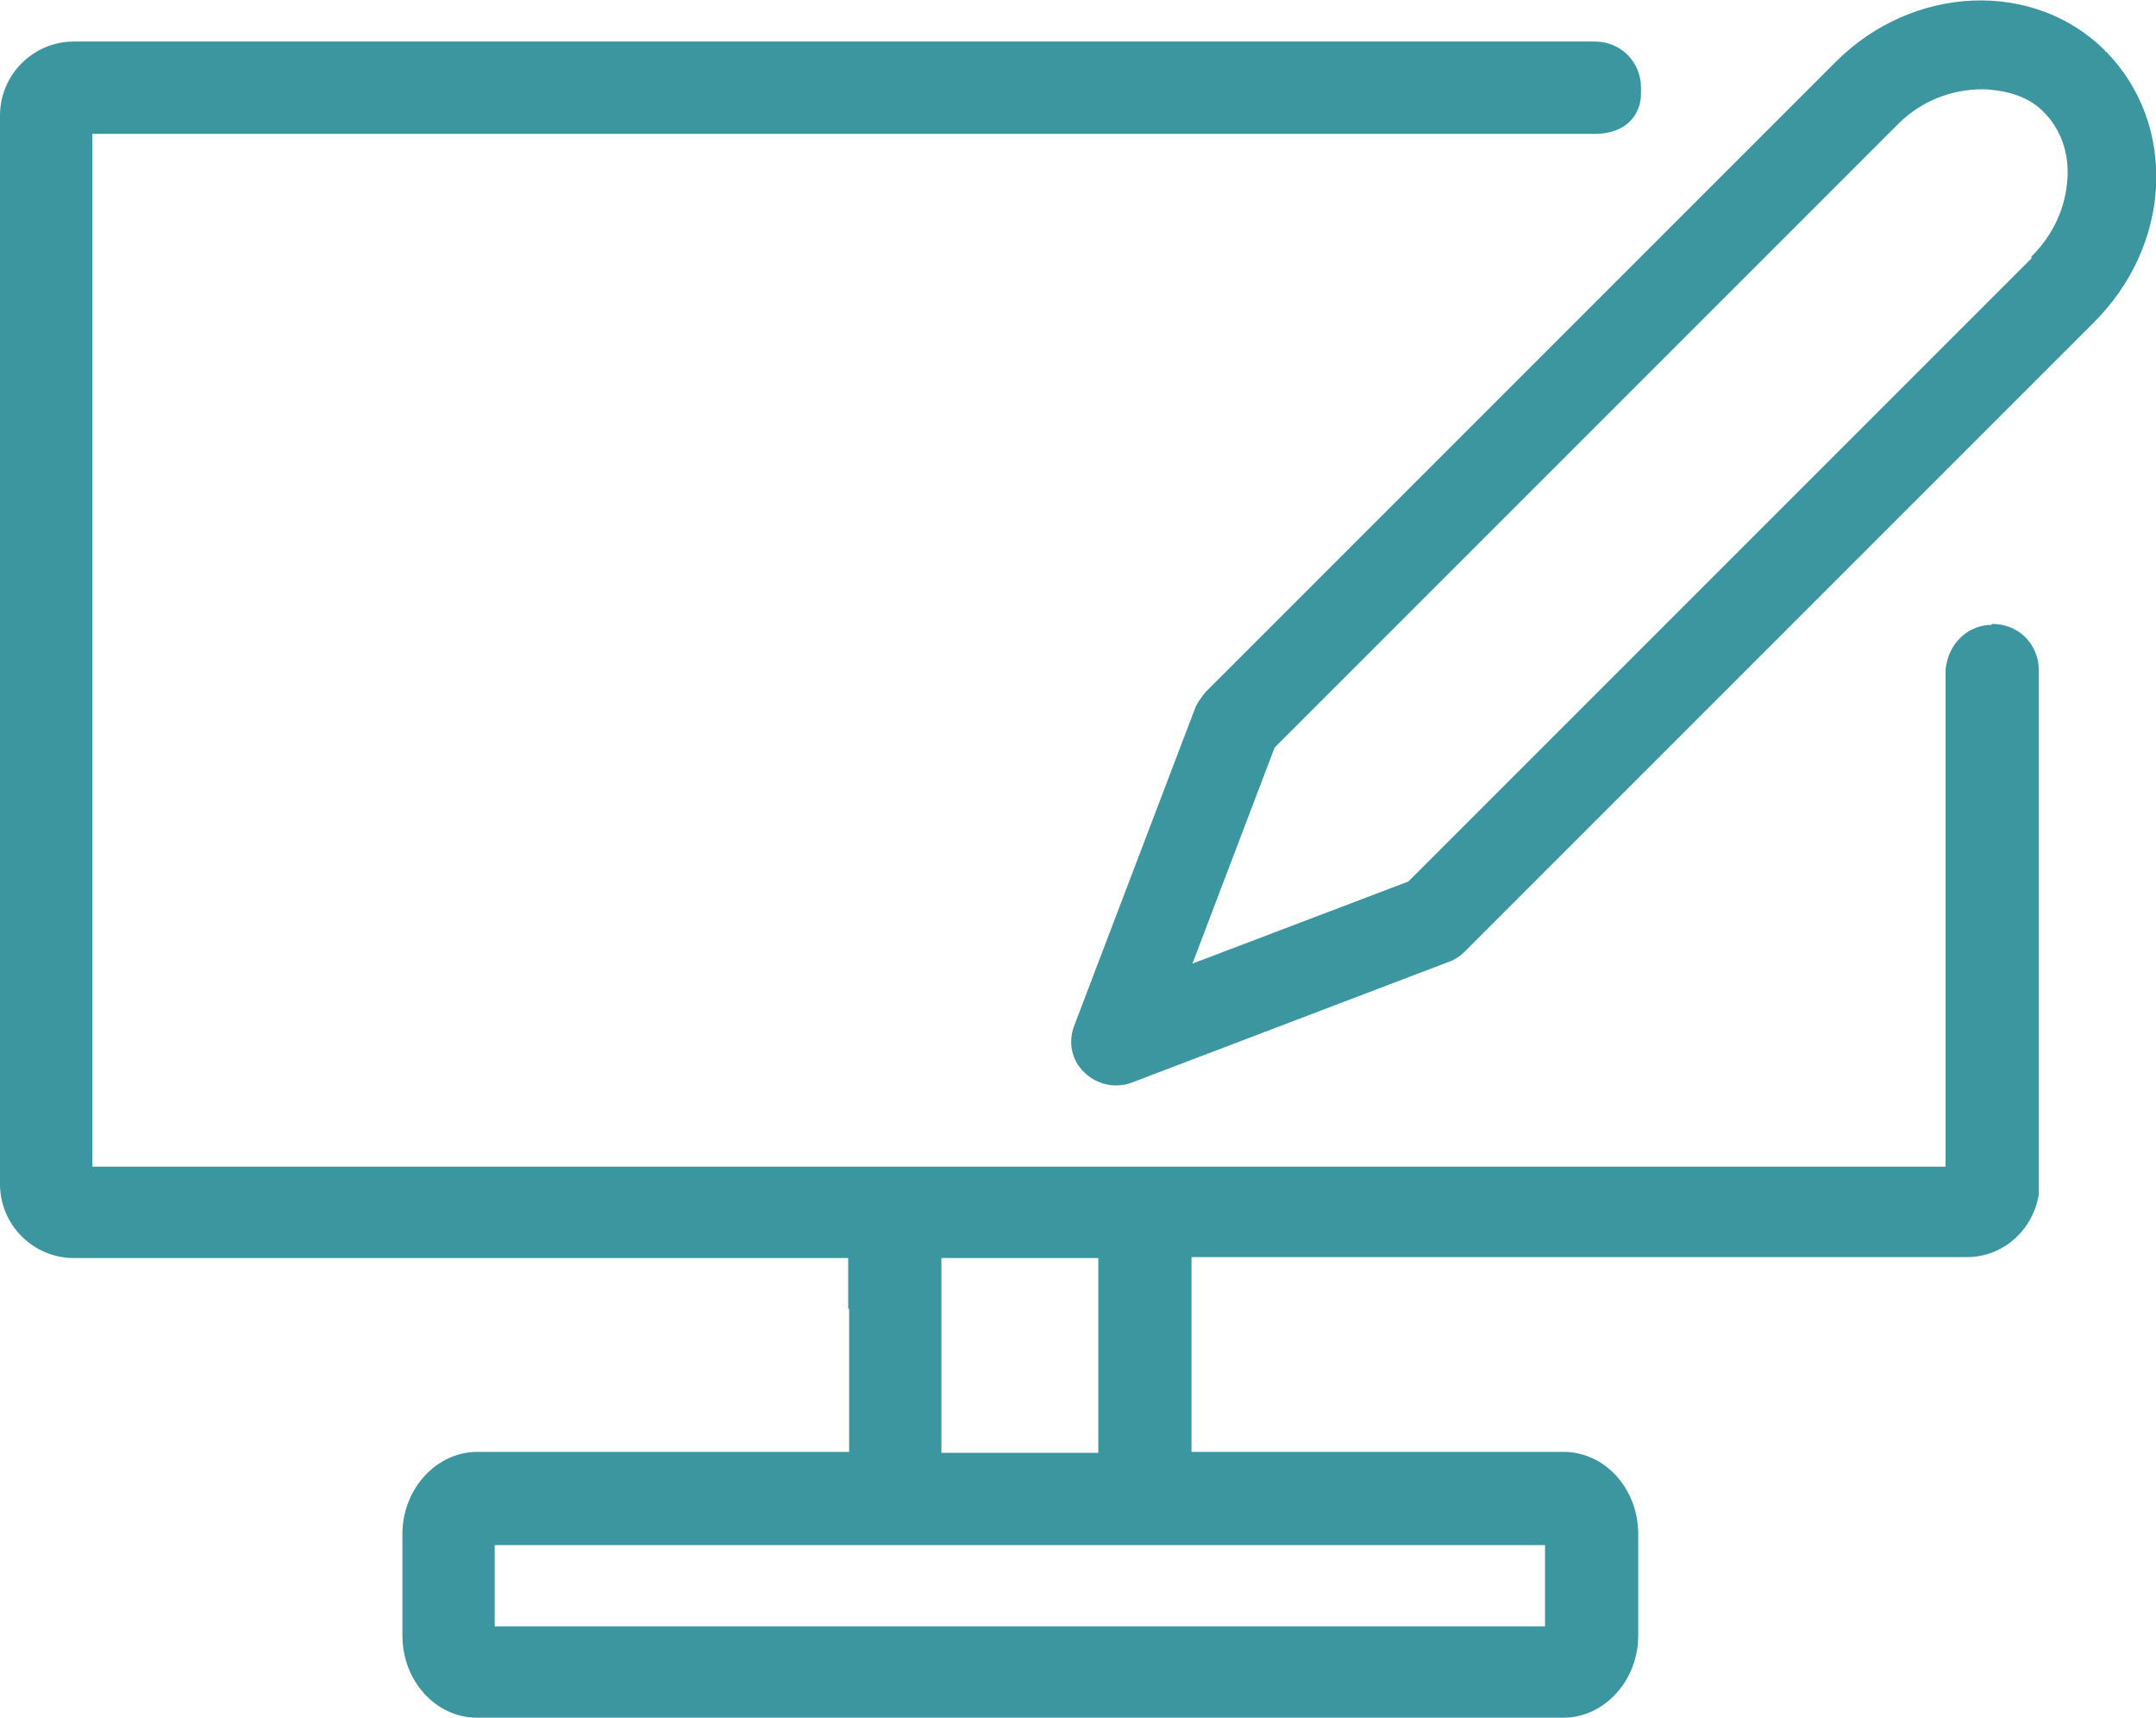 <?xml version="1.0" encoding="UTF-8"?><svg id="Ebene_2" xmlns="http://www.w3.org/2000/svg" viewBox="0 0 23.36 18.61"><defs><style>.cls-1{fill:#3c96a0;}</style></defs><g id="Ebene_1-2"><path class="cls-1" d="m21.58,6.77c-.23,0-.42.16-.48.38-.01.04-.02.08-.02.12v5.37H1V1.45h16.28c.37,0,.5-.24.5-.43v-.07c0-.28-.22-.5-.5-.5H.8c-.44,0-.8.36-.8.8v11.58c0,.44.36.8.8.8h8.39v.55h.01v1.55h-4.03c-.44,0-.81.4-.81.89v1.1c0,.49.36.89.81.89h11.77c.44,0,.81-.4.81-.89v-1.1c0-.49-.36-.89-.81-.89h-4.03v-2.11h8.4c.4,0,.72-.3.78-.68v-5.68c0-.28-.22-.5-.5-.5h-.01Zm-4.84,9.97v.88H5.36v-.88h11.38Zm-4.84-2.55v1.55h-1.7v-2.11h1.7v.55h0Z"/><path class="cls-1" d="m22.81.55c-.77-.77-2.08-.72-2.92.12l-.96.96-5.87,5.87s-.09.11-.11.17l-1.31,3.44c-.07.18-.03.38.11.51.09.09.22.14.34.14.06,0,.12-.01.17-.03l3.44-1.31c.06-.02.12-.06.17-.11l4.88-4.88.96-.96.98-.98c.4-.4.64-.92.67-1.46.03-.56-.16-1.08-.54-1.47h-.01Zm-.8,2.25l-.3.3-.96.96-5.49,5.49-2.34.89.89-2.34,6.48-6.48.28-.28c.28-.28.65-.39.98-.37.22.02.43.08.59.24.19.19.28.45.26.73-.02.31-.15.6-.39.84v.02Z"/></g></svg>